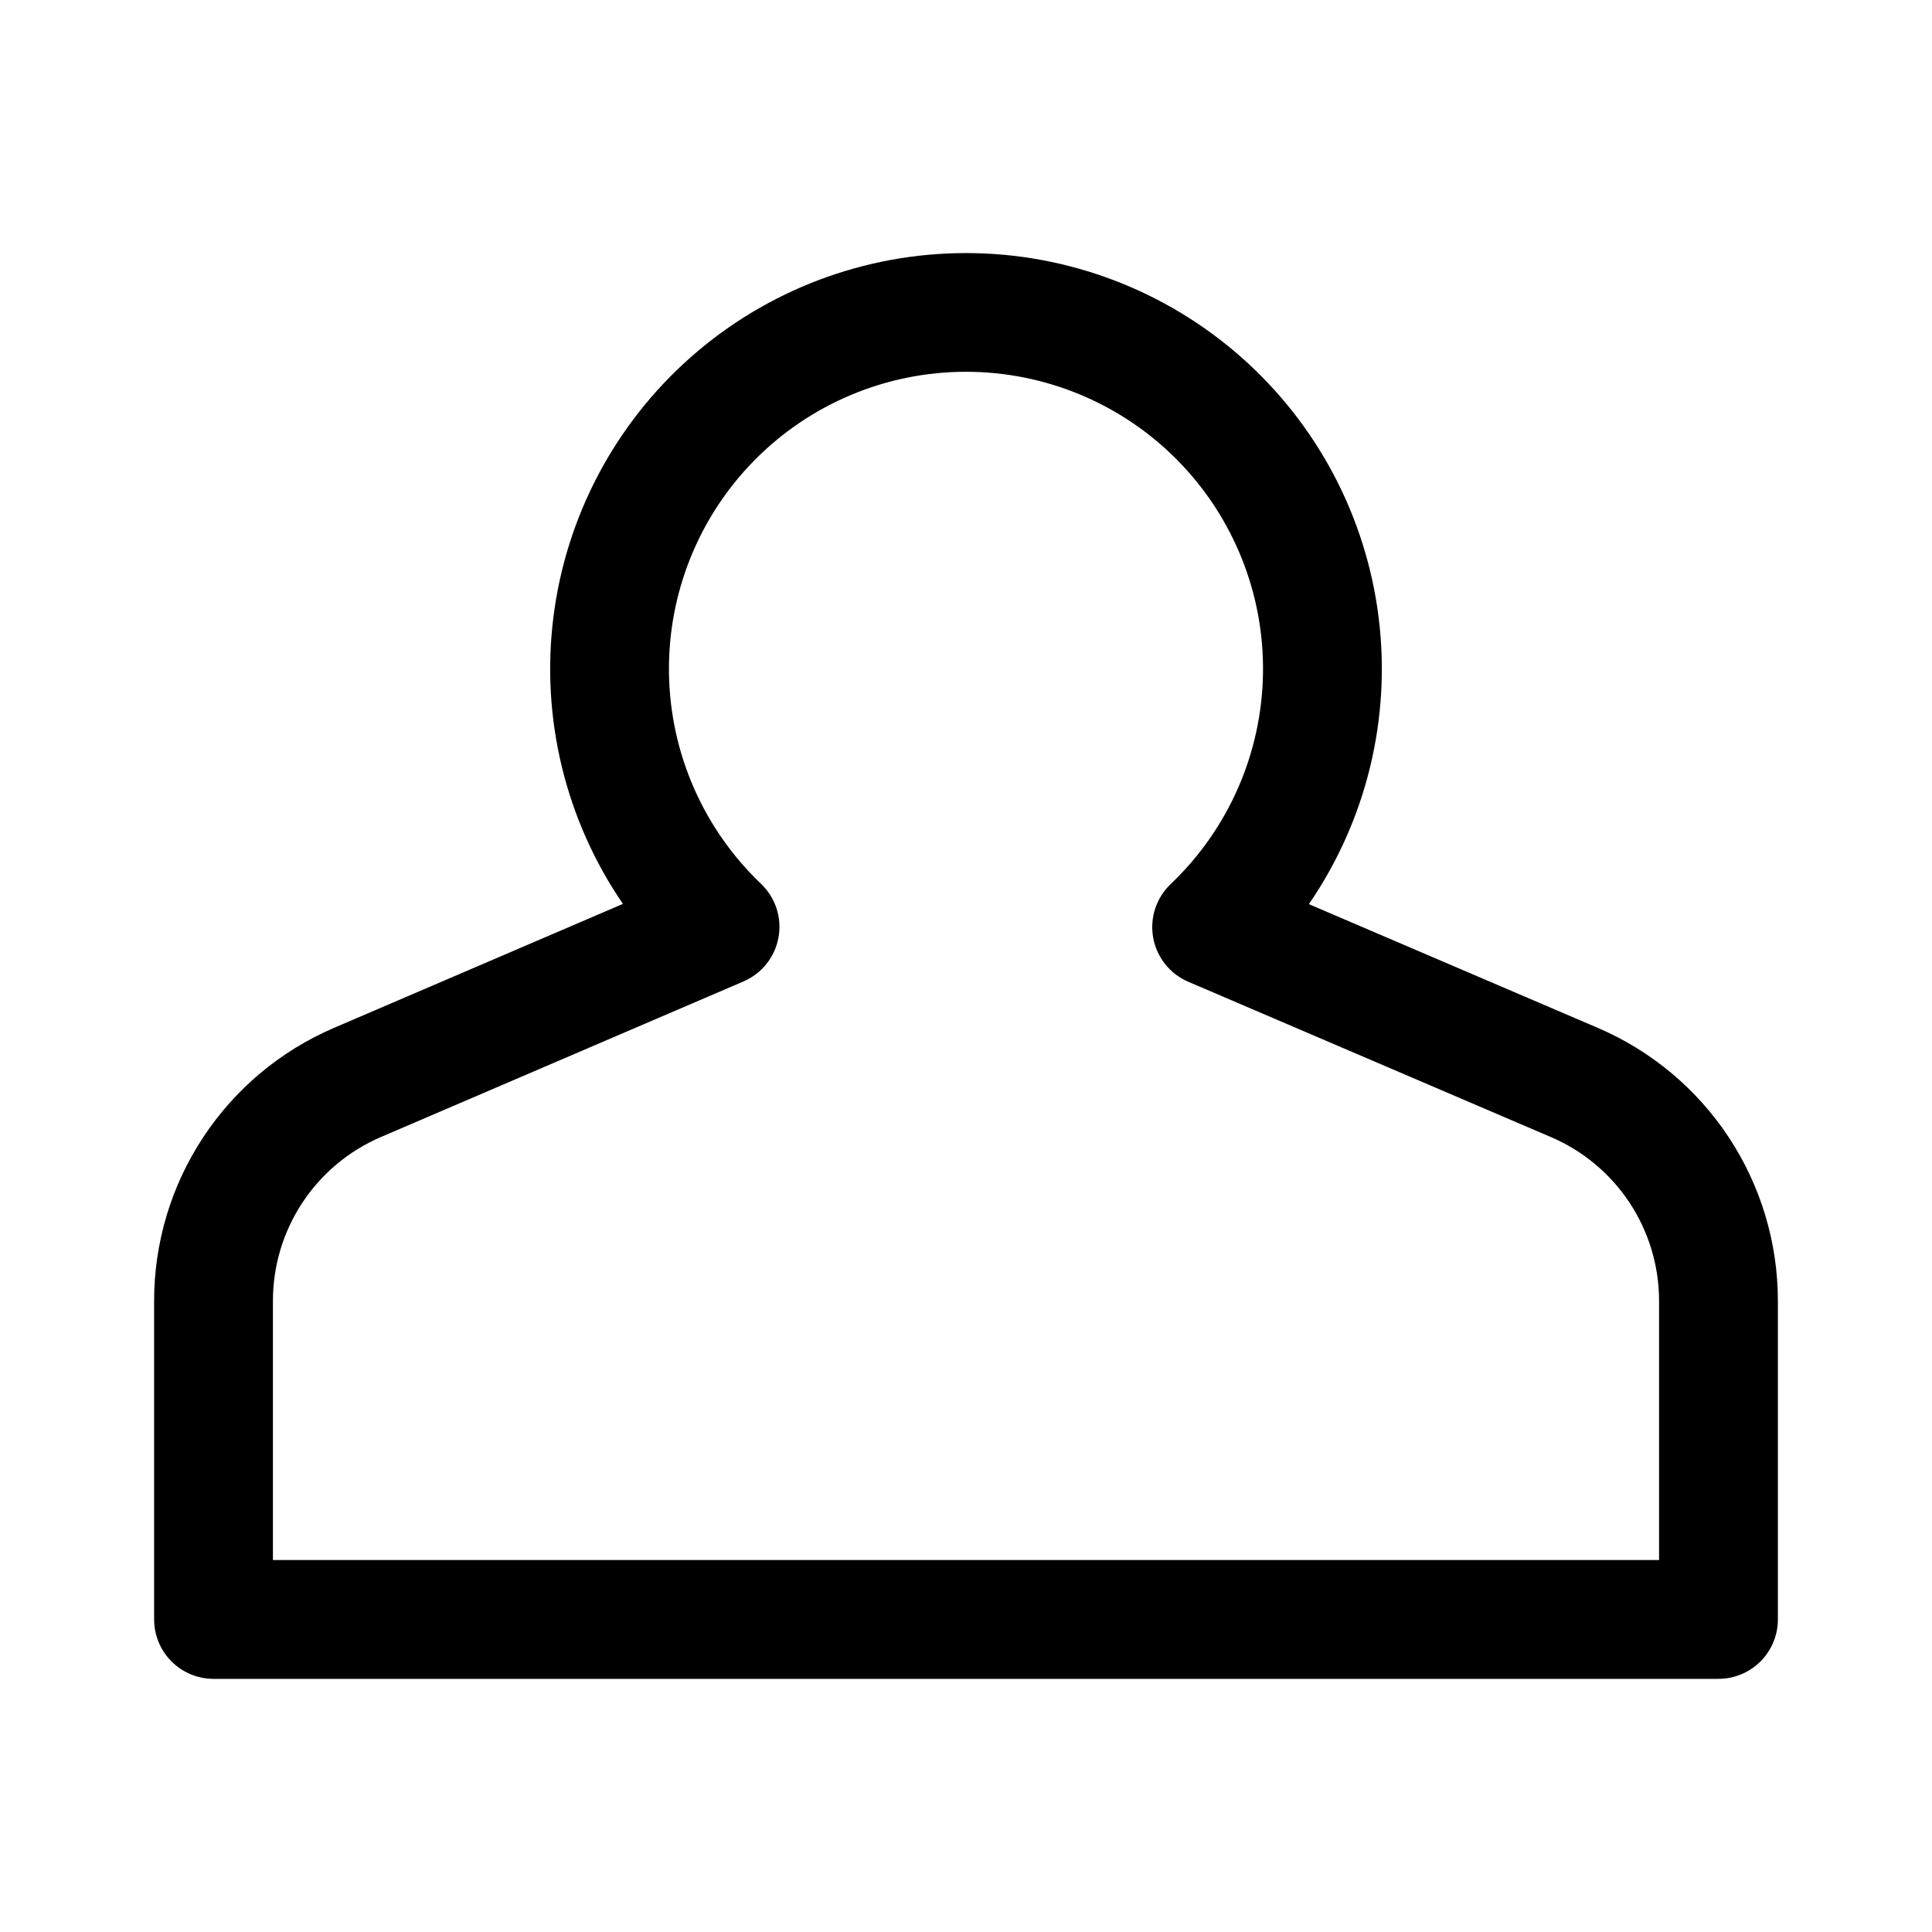 <?xml version="1.0" encoding="UTF-8"?>
<!-- Uploaded to: SVG Repo, www.svgrepo.com, Generator: SVG Repo Mixer Tools -->
<svg fill="#000000" width="800px" height="800px" version="1.1" viewBox="144 144 512 512" xmlns="http://www.w3.org/2000/svg">
 <path d="m309.08 383.54-76.555 32.852v-0.004c-14.152 6.074-26.215 16.16-34.688 29.02-8.477 12.855-12.992 27.918-12.996 43.316v84.445c0.004 4.176 1.664 8.18 4.613 11.133 2.953 2.953 6.957 4.609 11.133 4.613h398.83c4.172-0.004 8.176-1.66 11.129-4.613 2.953-2.953 4.613-6.957 4.613-11.133v-84.414c0-15.406-4.523-30.477-13.004-43.336-8.484-12.863-20.555-22.953-34.719-29.02l-76.562-32.789h-0.004c15.211-22.168 21.793-49.133 18.504-75.816-3.285-26.684-16.215-51.246-36.352-69.062s-46.09-27.656-72.977-27.664c-26.887-0.012-52.848 9.805-73 27.605-20.148 17.797-33.098 42.352-36.406 69.031-3.312 26.684 3.25 53.652 18.441 75.836zm31.945 20.551c4.863-2.086 8.352-6.473 9.289-11.68 0.941-5.203-0.801-10.531-4.629-14.184-15.273-14.559-24.066-34.641-24.398-55.738-0.332-21.098 7.816-41.449 22.625-56.484 14.805-15.031 35.027-23.492 56.129-23.48 21.102 0.012 41.316 8.496 56.105 23.547 14.789 15.051 22.918 35.41 22.559 56.508-0.359 21.102-9.172 41.172-24.465 55.711-3.832 3.652-5.574 8.984-4.637 14.195 0.938 5.211 4.43 9.602 9.297 11.688 0 0 56.422 24.16 96.137 41.172h0.004c8.496 3.641 15.738 9.691 20.828 17.41 5.09 7.715 7.801 16.758 7.801 26v68.672h-367.34v-68.703c0-9.238 2.711-18.277 7.797-25.988 5.086-7.715 12.32-13.77 20.812-17.41 39.684-17.035 96.086-41.234 96.086-41.234z" fill-rule="evenodd"/>
</svg>